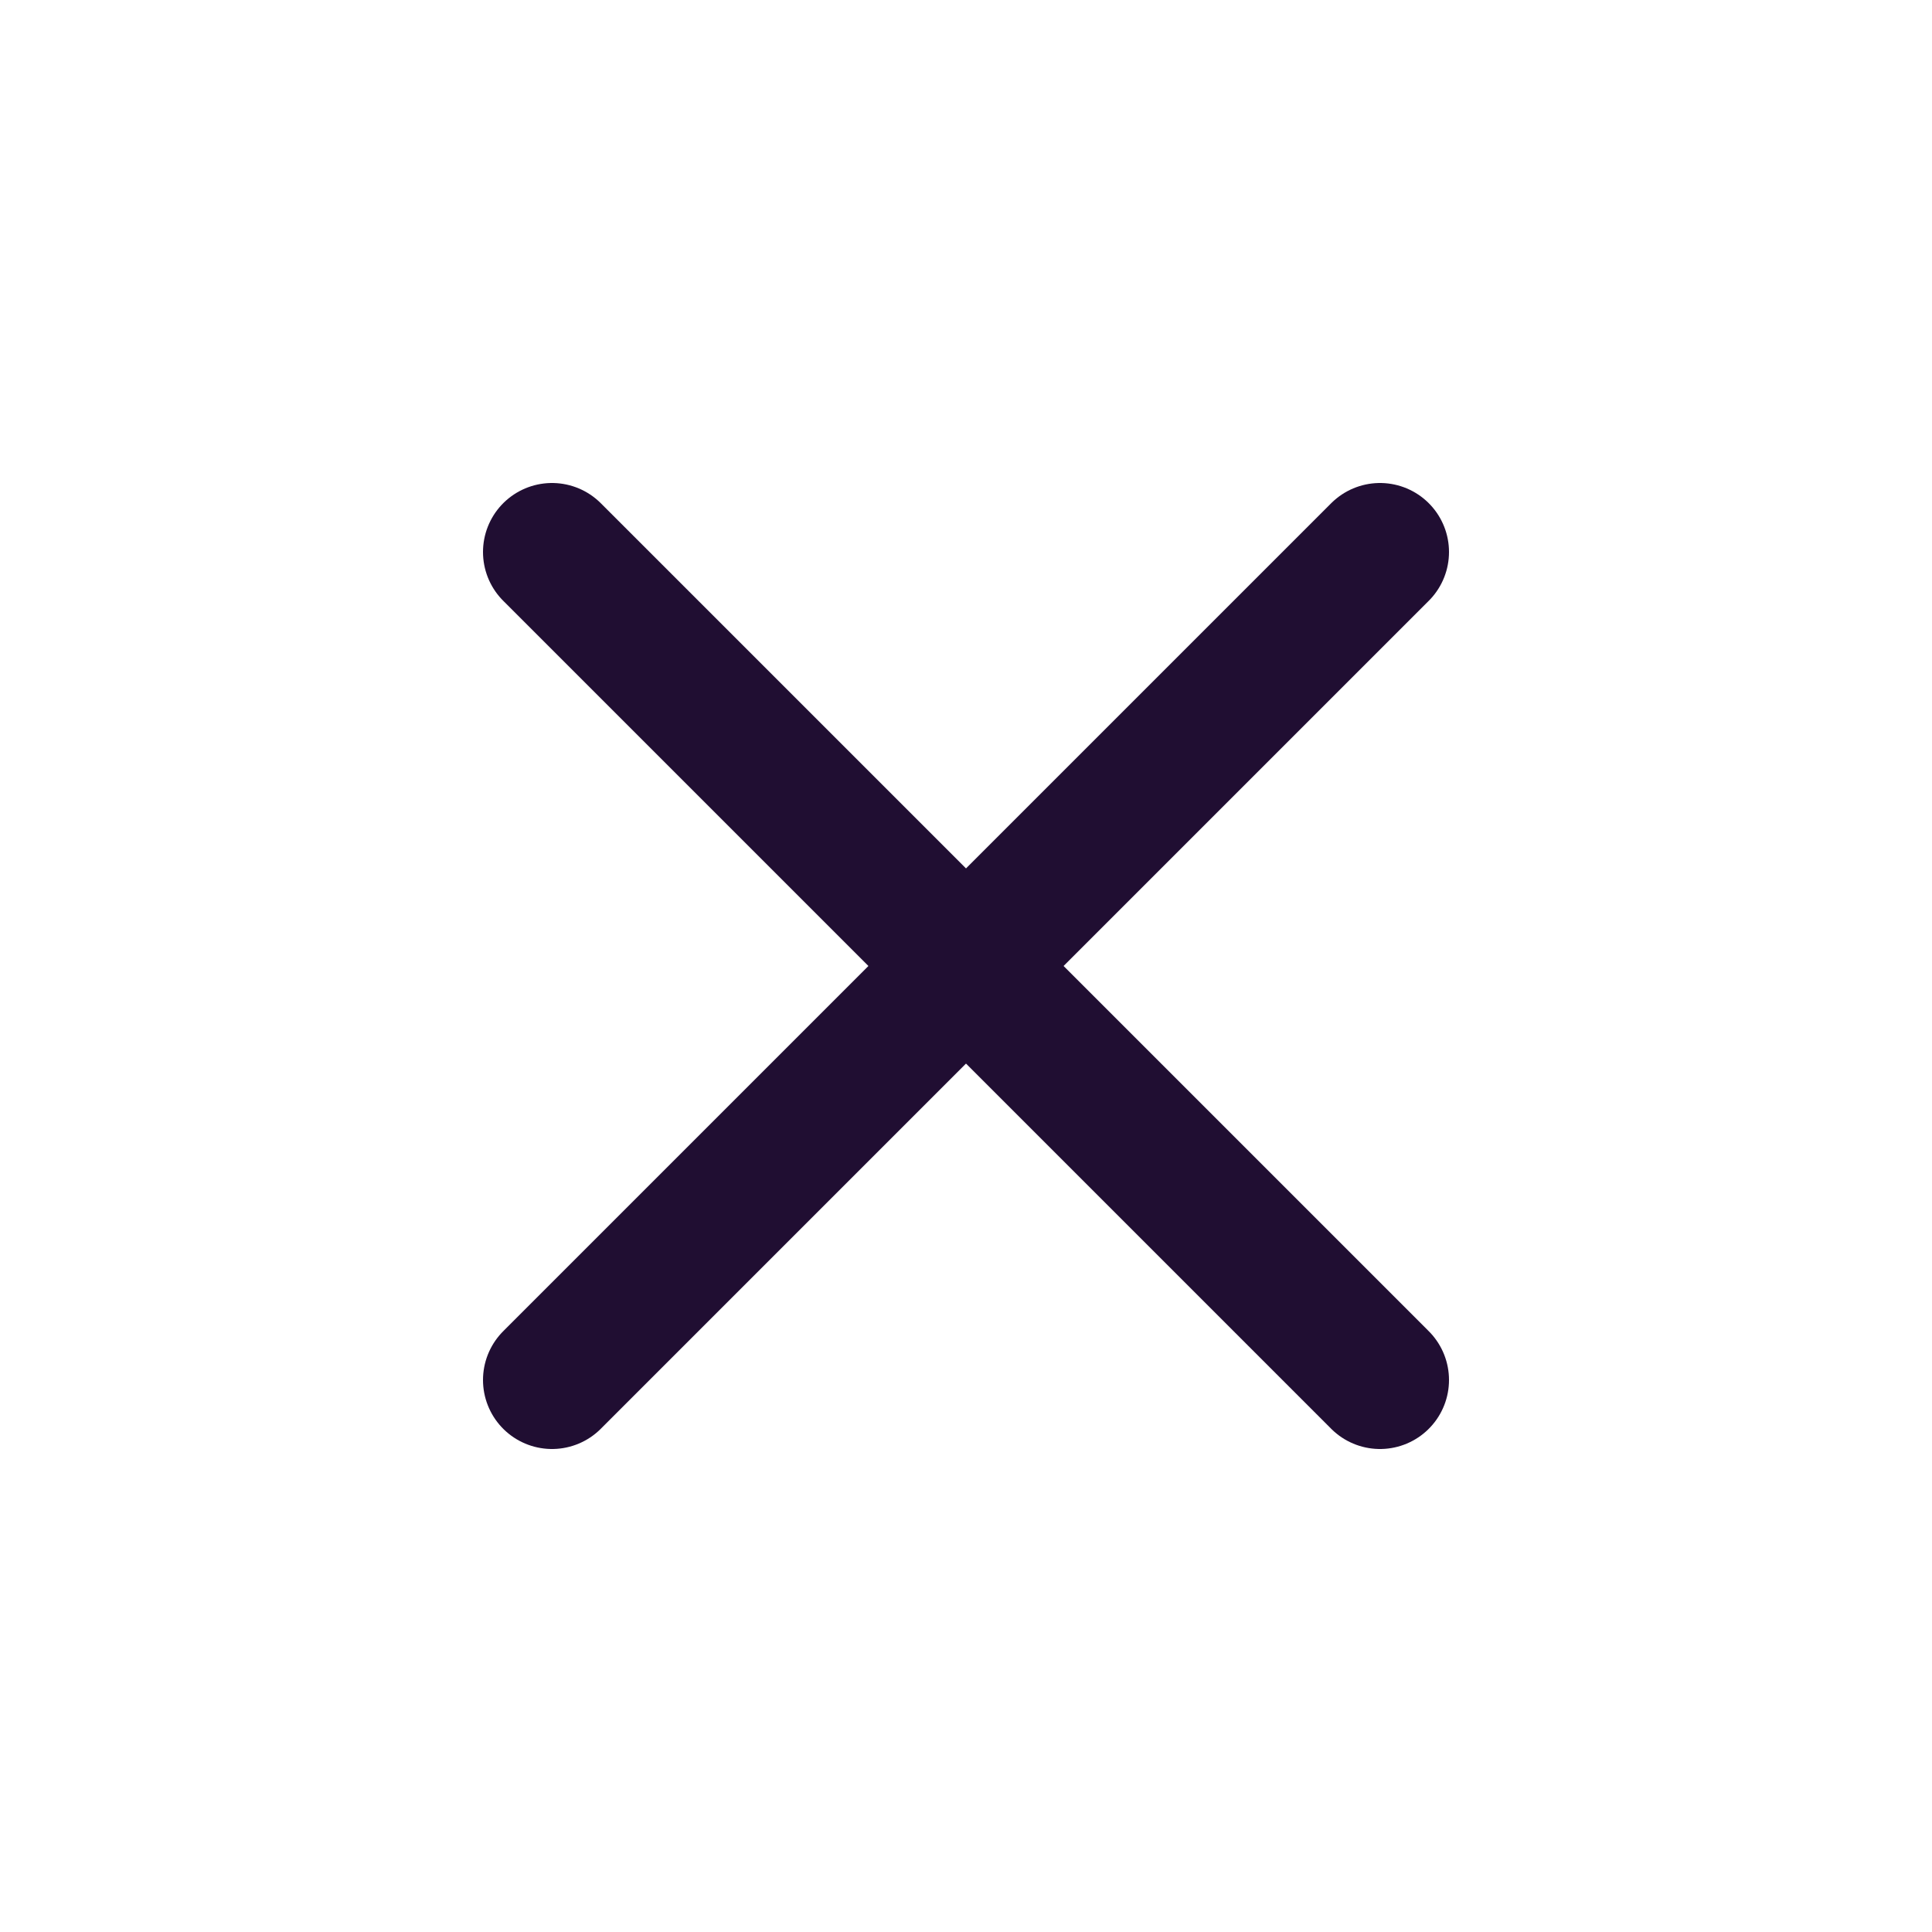 <svg width="28" height="28" viewBox="0 0 28 28" fill="none" xmlns="http://www.w3.org/2000/svg">
<path d="M20 8L8 20M8 8L20 20" stroke="#200E32" stroke-width="2" stroke-linecap="round" stroke-linejoin="round"/>
</svg>
